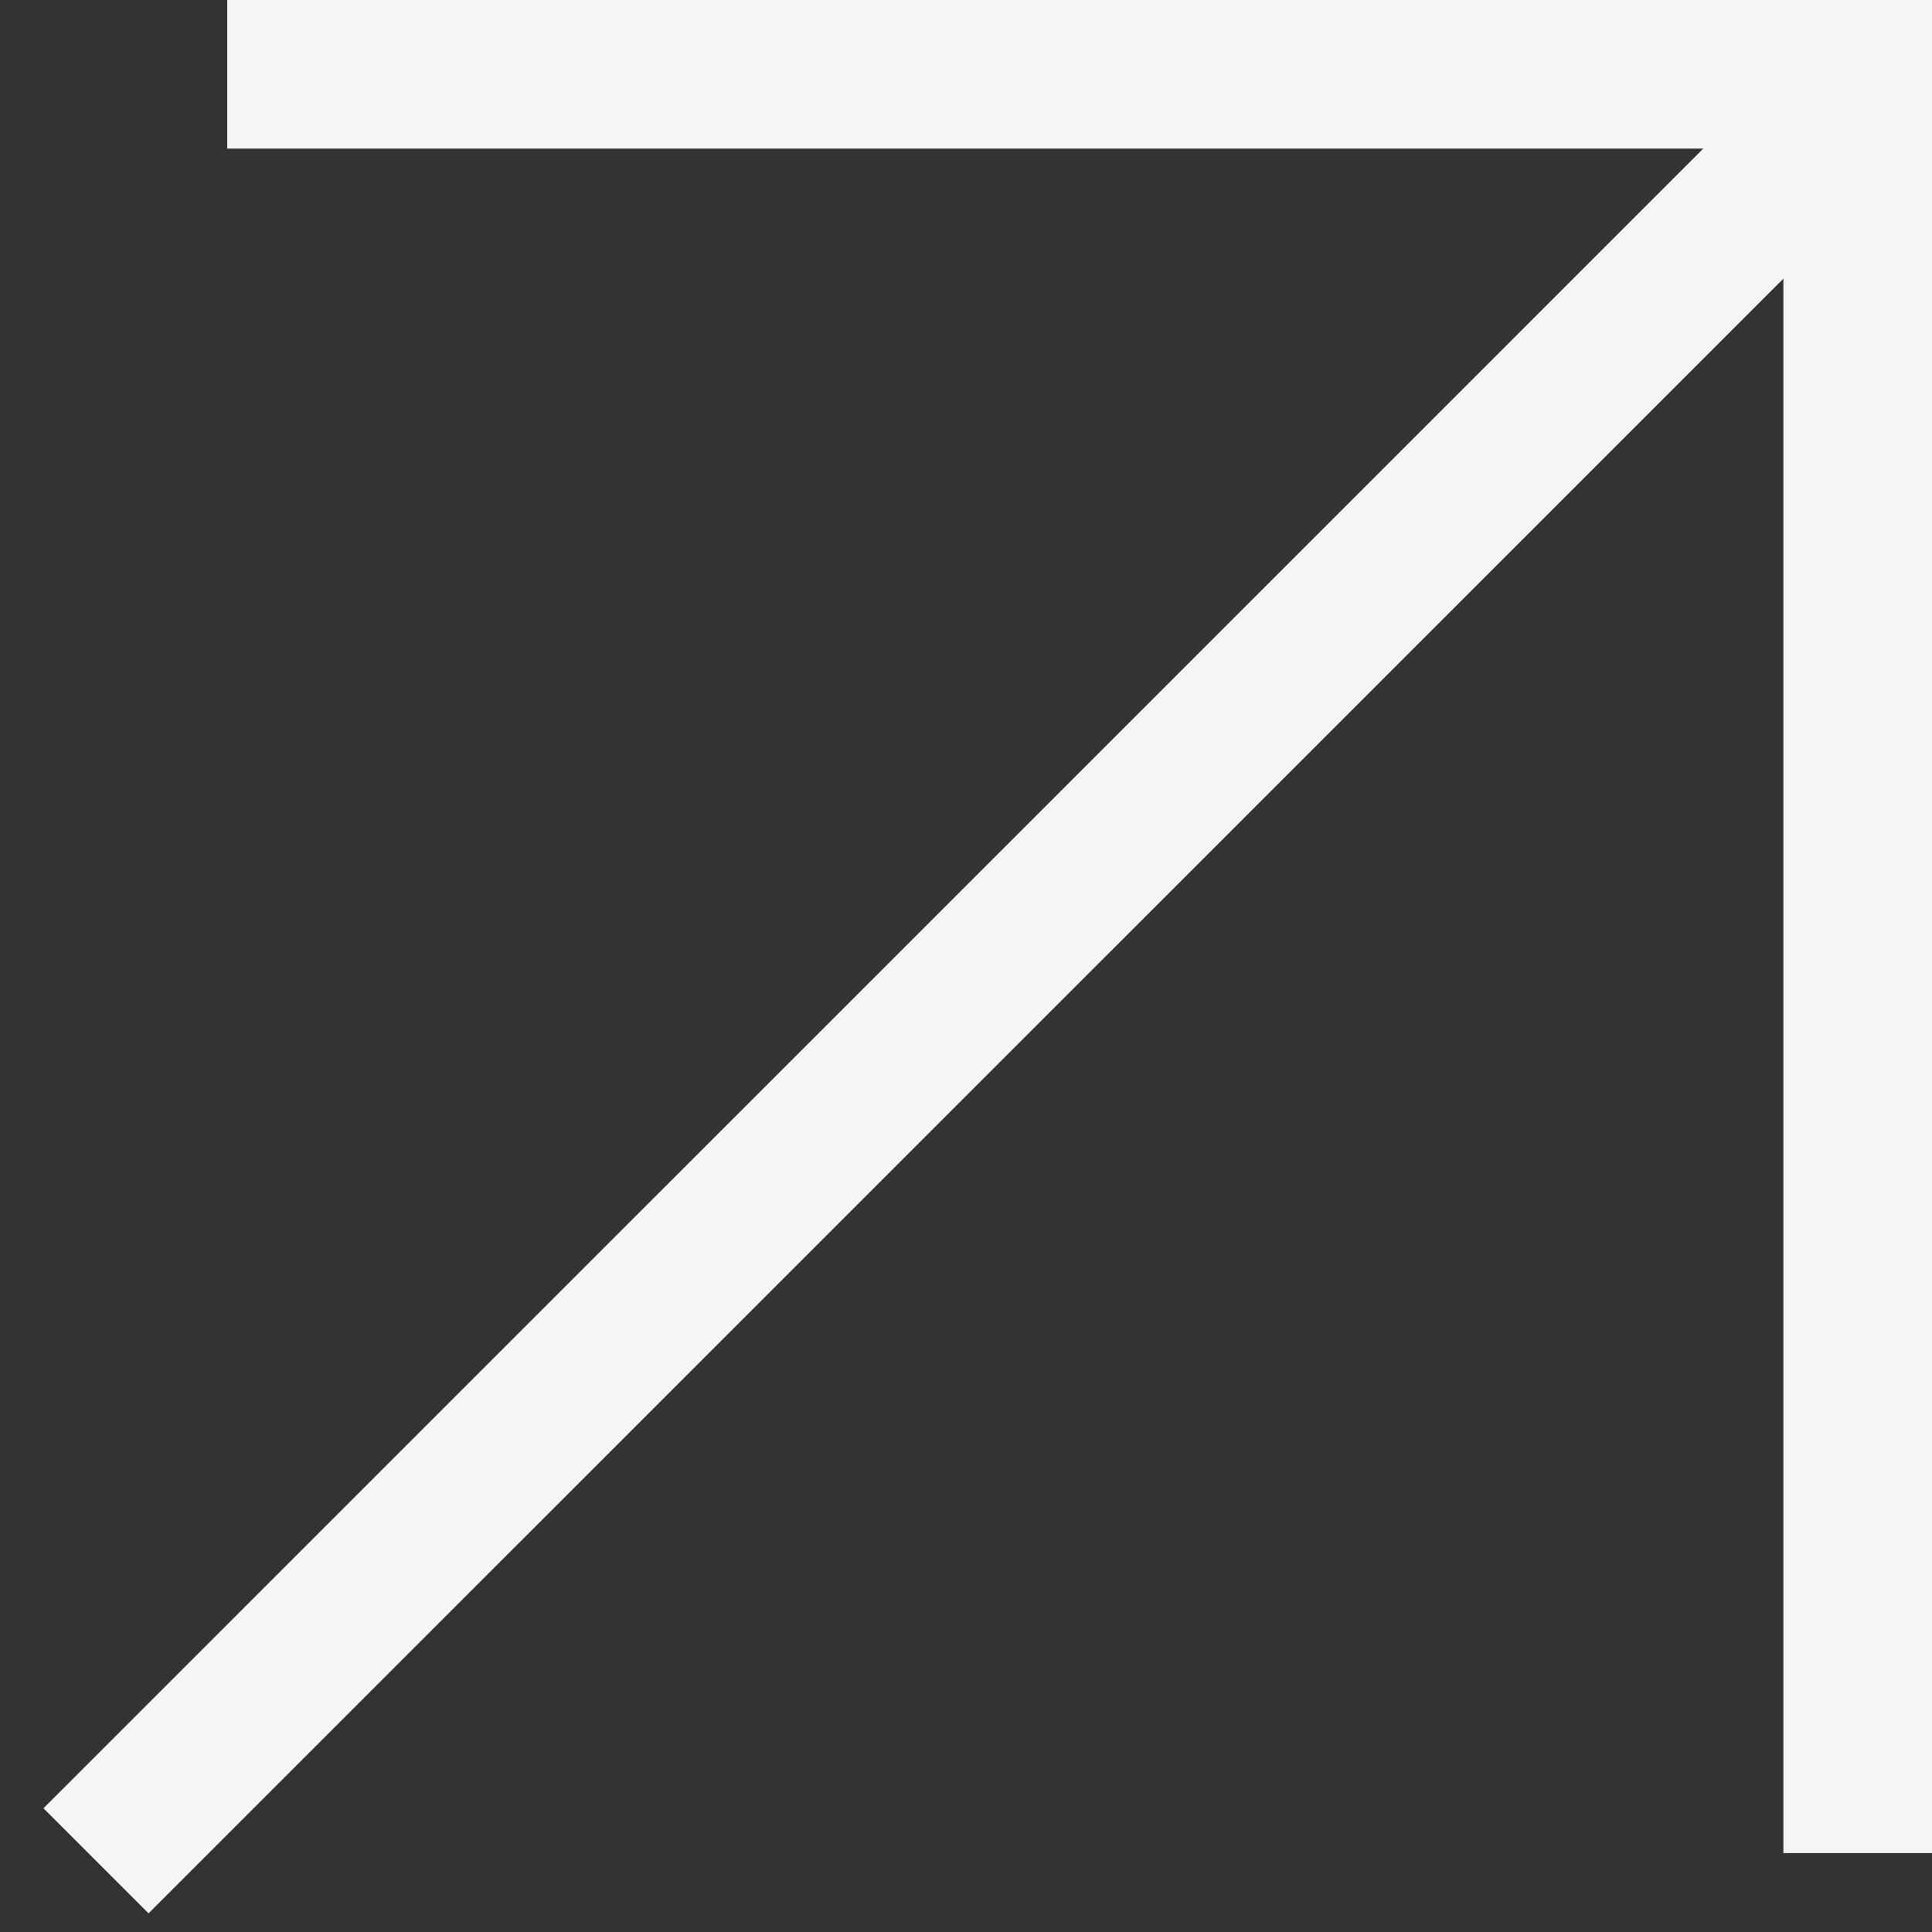 <?xml version="1.0" encoding="UTF-8"?> <svg xmlns="http://www.w3.org/2000/svg" width="13" height="13" viewBox="0 0 13 13" fill="none"><rect x="0" y="0" width="13" height="13" fill="#333333" stroke="none"/> <line x1="0.646" y1="12.521" x2="12.336" y2="0.832" stroke="#F5F5F5"></line> <line x1="12.5" y1="12.469" x2="12.5" y2="0.998" stroke="#F5F5F5"></line> <line x1="1.529" y1="0.5" x2="13" y2="0.5" stroke="#F5F5F5"></line> </svg> 